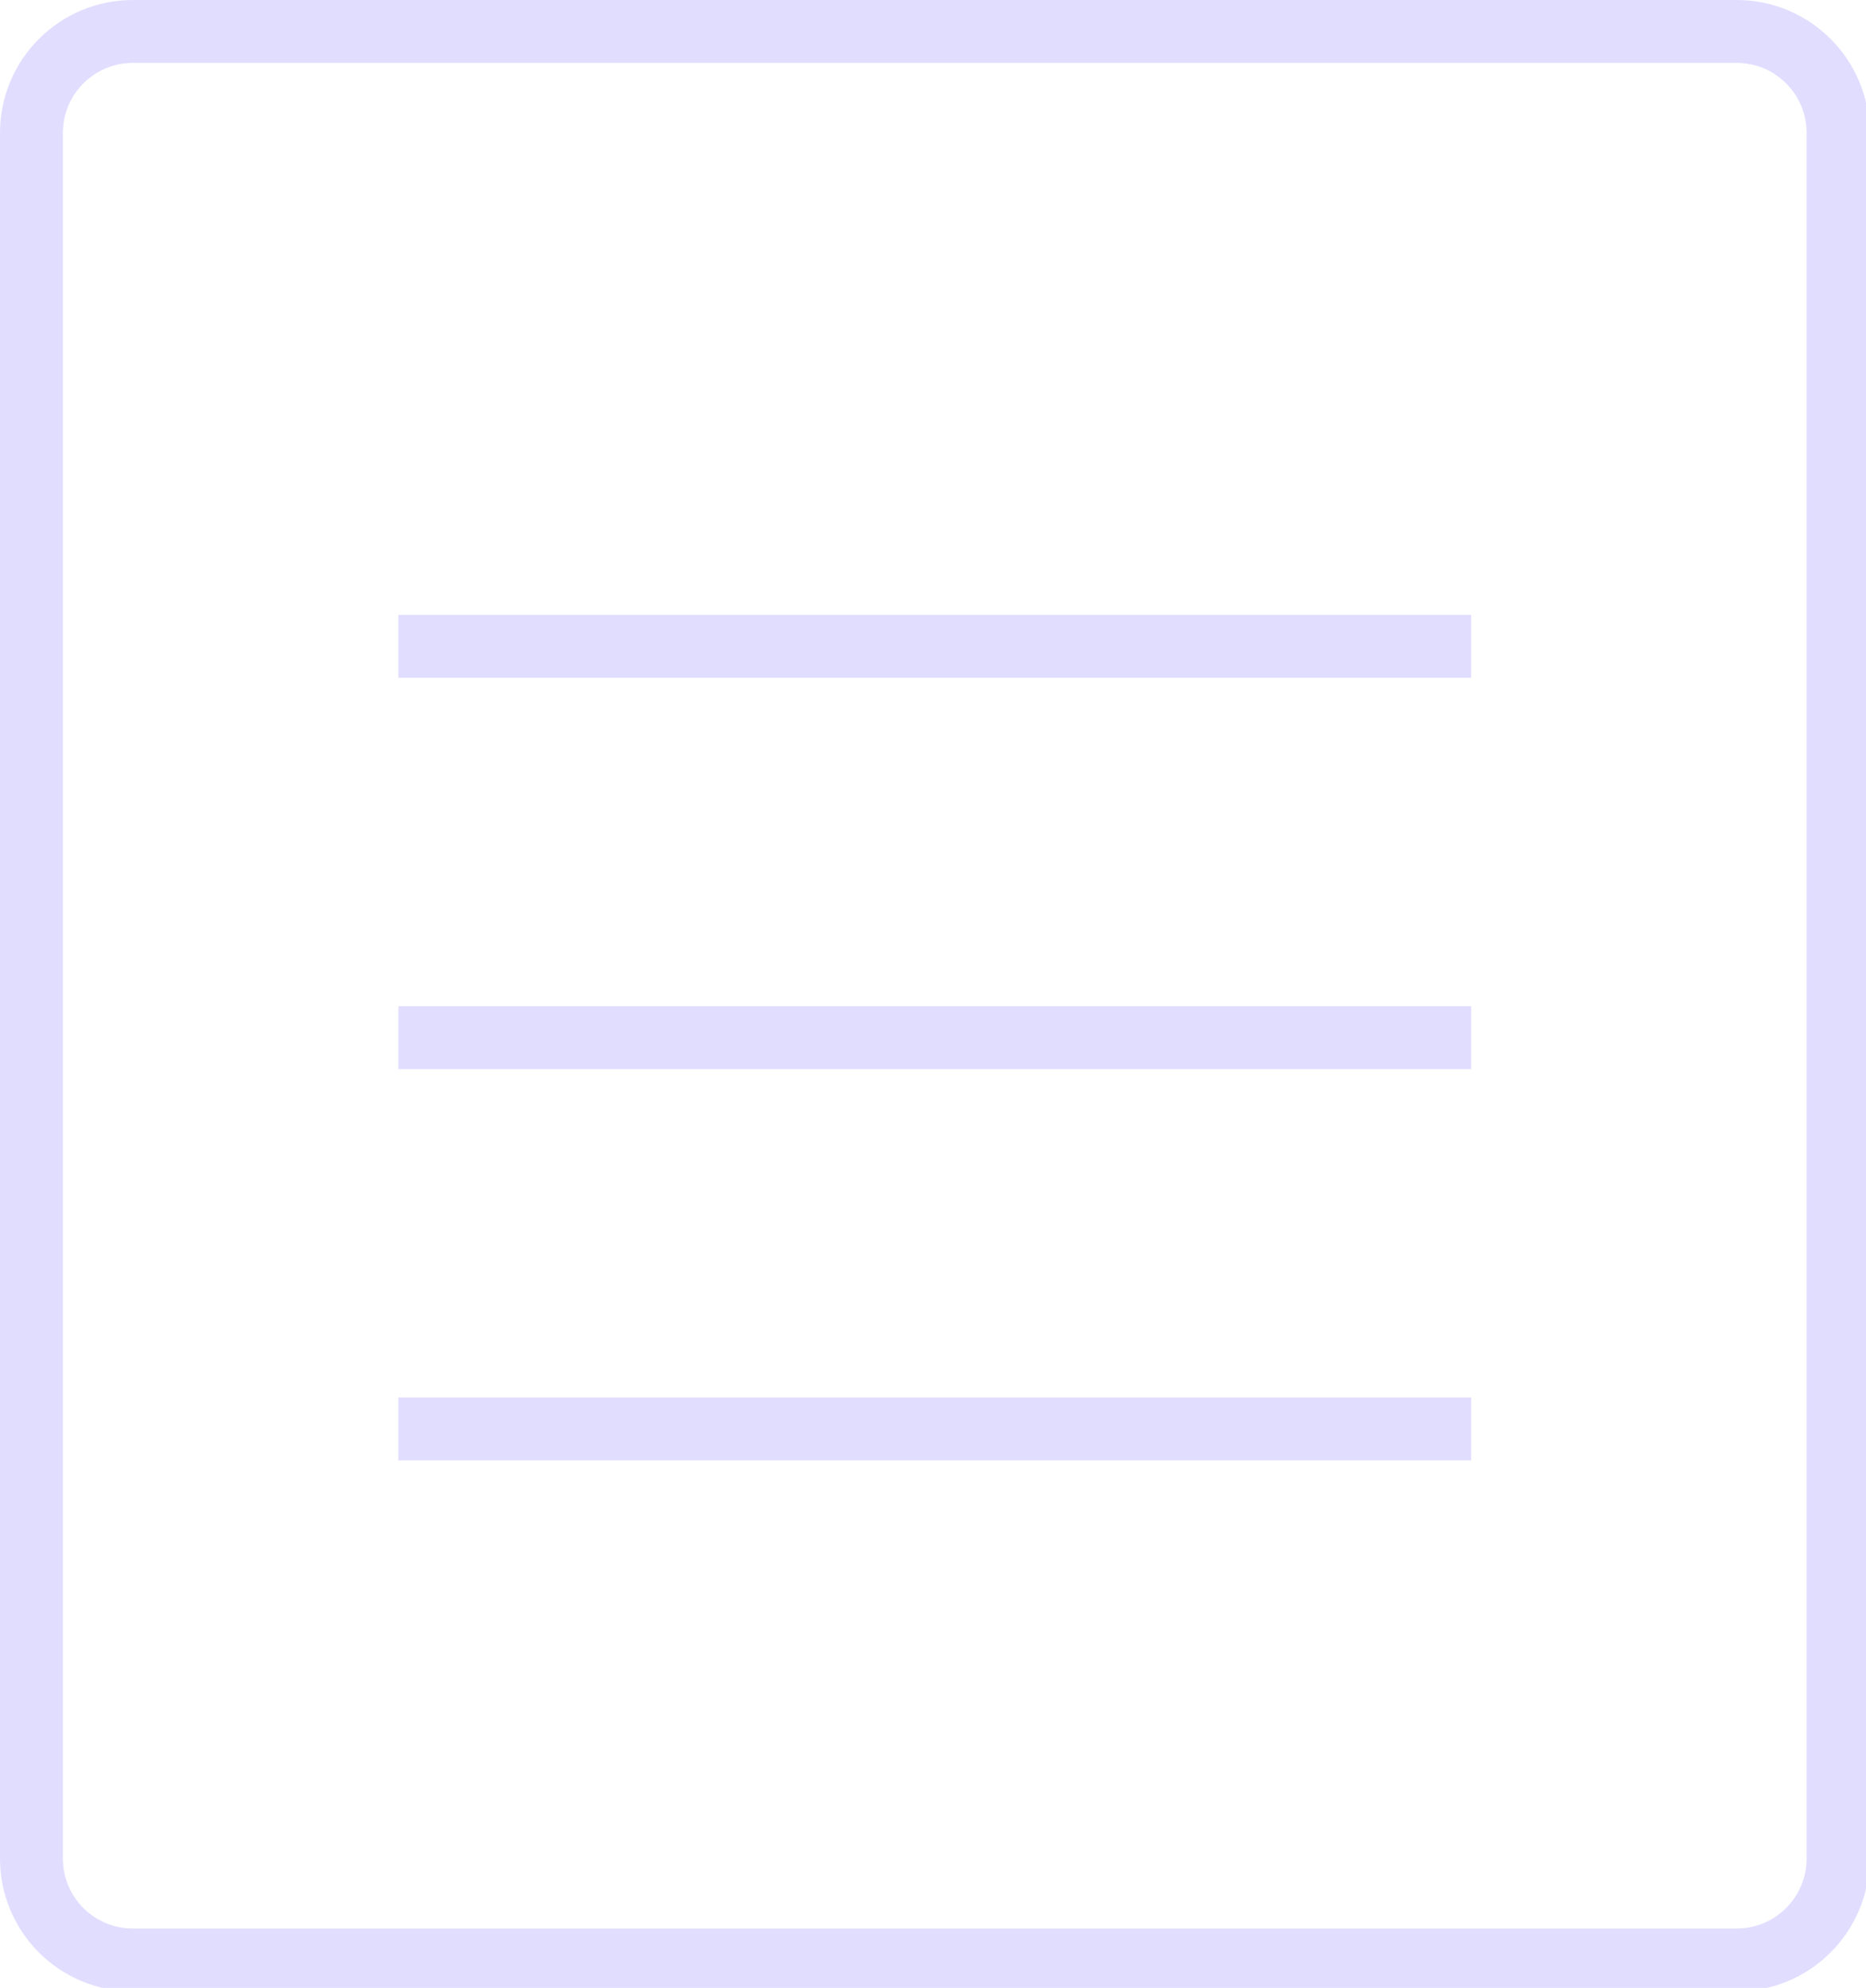 <?xml version="1.0" encoding="utf-8"?>
<!-- Generator: Adobe Illustrator 26.1.0, SVG Export Plug-In . SVG Version: 6.00 Build 0)  -->
<svg version="1.1" id="Capa_1" xmlns="http://www.w3.org/2000/svg" xmlns:xlink="http://www.w3.org/1999/xlink" x="0px" y="0px"
	 viewBox="0 0 53.4 56.9" style="enable-background:new 0 0 53.4 56.9;" xml:space="preserve">
<style type="text/css">
	.st0{fill:none;stroke:#E1DDFF;stroke-width:1.8;stroke-miterlimit:10;}
</style>
<path class="st0" d="M3.8,0.9h45.9c1.6,0,2.9,1.3,2.9,2.9v49.4c0,1.6-1.3,2.9-2.9,2.9H3.8c-1.6,0-2.9-1.3-2.9-2.9V3.8
	C0.9,2.2,2.2,0.9,3.8,0.9z"/>
<line class="st0" x1="11.4" y1="18.5" x2="42.1" y2="18.5"/>
<line class="st0" x1="11.4" y1="29.7" x2="42.1" y2="29.7"/>
<line class="st0" x1="11.4" y1="40.9" x2="42.1" y2="40.9"/>
</svg>

